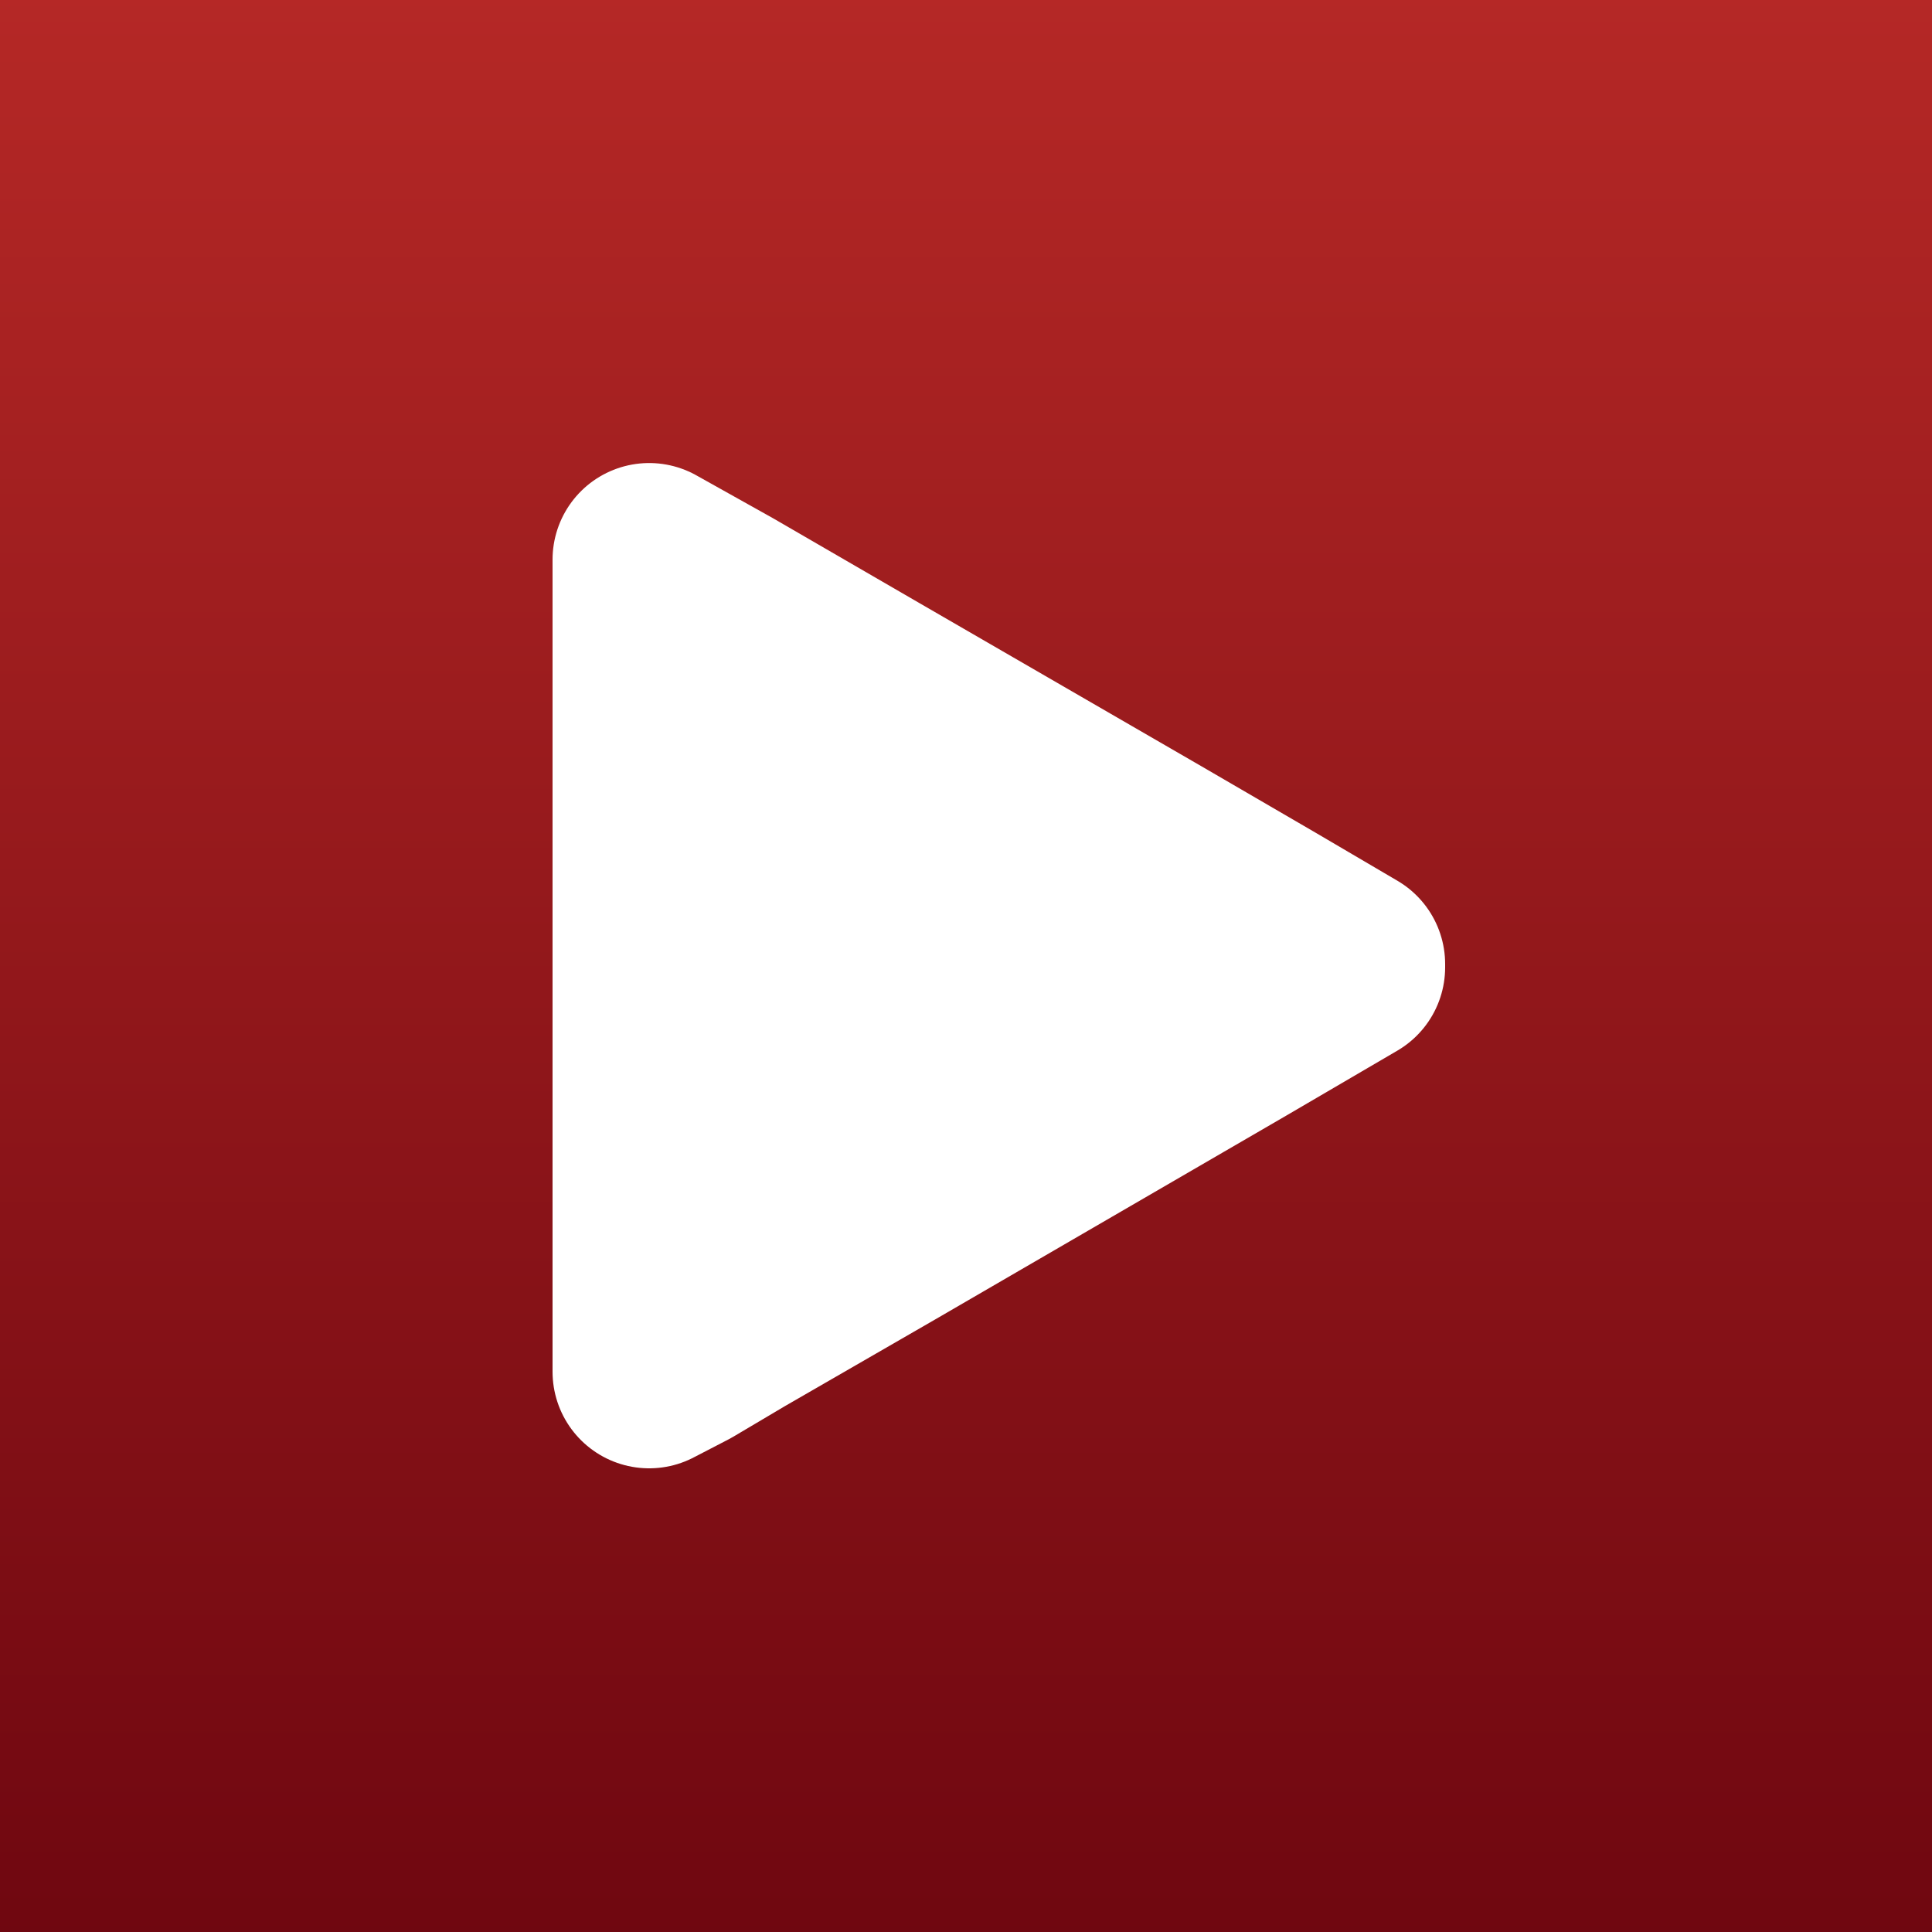 <?xml version="1.0" standalone="no"?>
<!DOCTYPE svg PUBLIC "-//W3C//DTD SVG 1.1//EN" 
"http://www.w3.org/Graphics/SVG/1.1/DTD/svg11.dtd">
<svg xmlns="http://www.w3.org/2000/svg" version="1.1" width="30" height="30" viewBox="0 0 30 30">
	<rect x="0" y="0" width="30" height="30" fill="#808080" stroke="none"/>
	<defs>
		<linearGradient id="fond" x1="0" x2="0" y1="0" y2="100%">
			<stop offset="0" style="stop-color: #b52826; stop-opacity: 1;" />
			<stop offset="100%" style="stop-color: #6f0710; stop-opacity: 1;" />
		</linearGradient>
	</defs>
	<g>
		<title>Youtube</title>
		<rect x="0" y="0" width="100%" height="100%" style="fill: url(#fond);" />
		<path fill="#fff" stroke="#fff" stroke-width="3" stroke-linecap="round" stroke-linejoin="round" d="M 10.08,8.69 C 10.08,8.69 10.08,21.30 10.08,21.30 10.08,21.30 10.62,21.02 10.62,21.02 10.62,21.02 11.43,20.54 11.43,20.54 11.43,20.54 13.77,19.19 13.77,19.19 13.77,19.19 19.23,16.02 19.23,16.02 19.23,16.02 20.94,15.02 20.94,15.02 20.94,15.02 20.94,14.97 20.94,14.97 20.94,14.97 19.68,14.23 19.68,14.23 19.68,14.23 17.91,13.20 17.91,13.20 17.91,13.20 13.52,10.66 13.52,10.66 13.52,10.66 11.26,9.35 11.26,9.35 11.26,9.35 10.08,8.69 10.08,8.69 Z" />
	</g>
</svg>